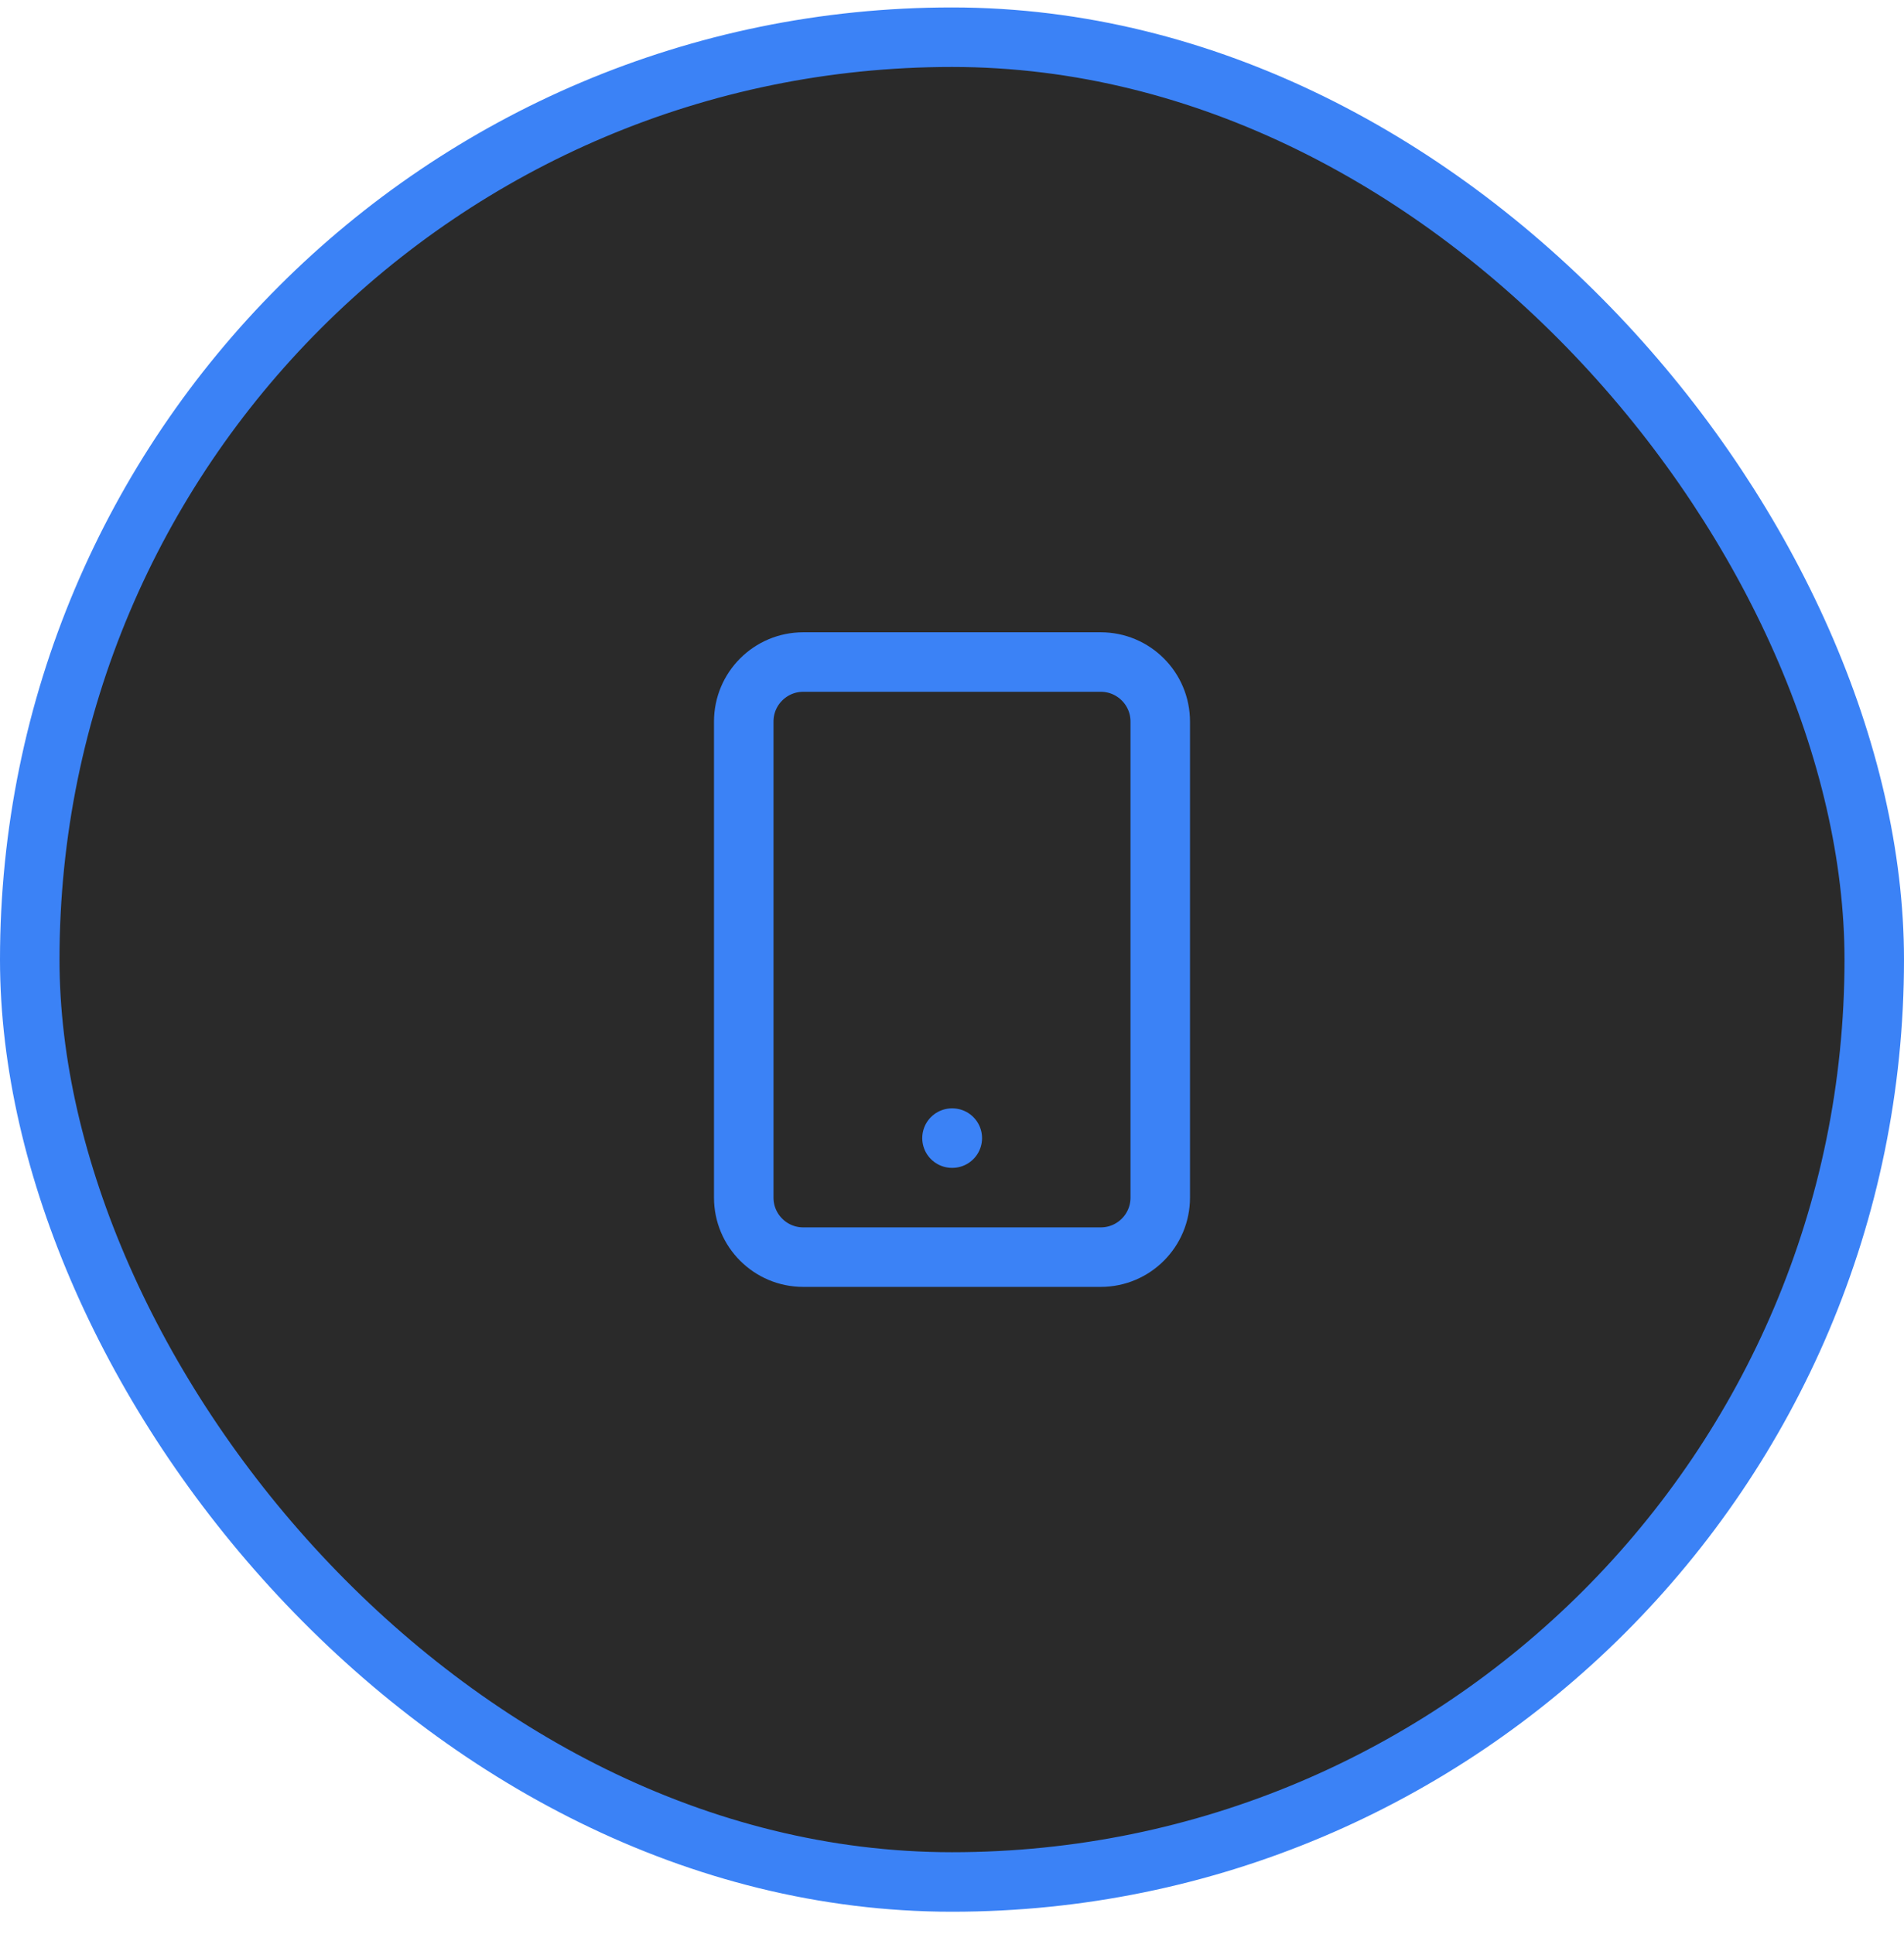 <?xml version="1.0" encoding="UTF-8"?> <svg xmlns="http://www.w3.org/2000/svg" width="64" height="65" viewBox="0 0 64 65" fill="none"><rect x="1" y="1.25" width="62" height="62" rx="31" fill="#2A2A2A"></rect><rect x="1" y="1.25" width="62" height="62" rx="31" stroke="#3B82F6" stroke-width="2"></rect><path d="M37 22.25H27C25.895 22.25 25 23.145 25 24.25V40.25C25 41.355 25.895 42.25 27 42.25H37C38.105 42.25 39 41.355 39 40.25V24.25C39 23.145 38.105 22.25 37 22.25Z" stroke="#3B82F6" stroke-width="2" stroke-linecap="round" stroke-linejoin="round"></path><path d="M32 38.25H32.01" stroke="#3B82F6" stroke-width="2" stroke-linecap="round" stroke-linejoin="round"></path></svg> 